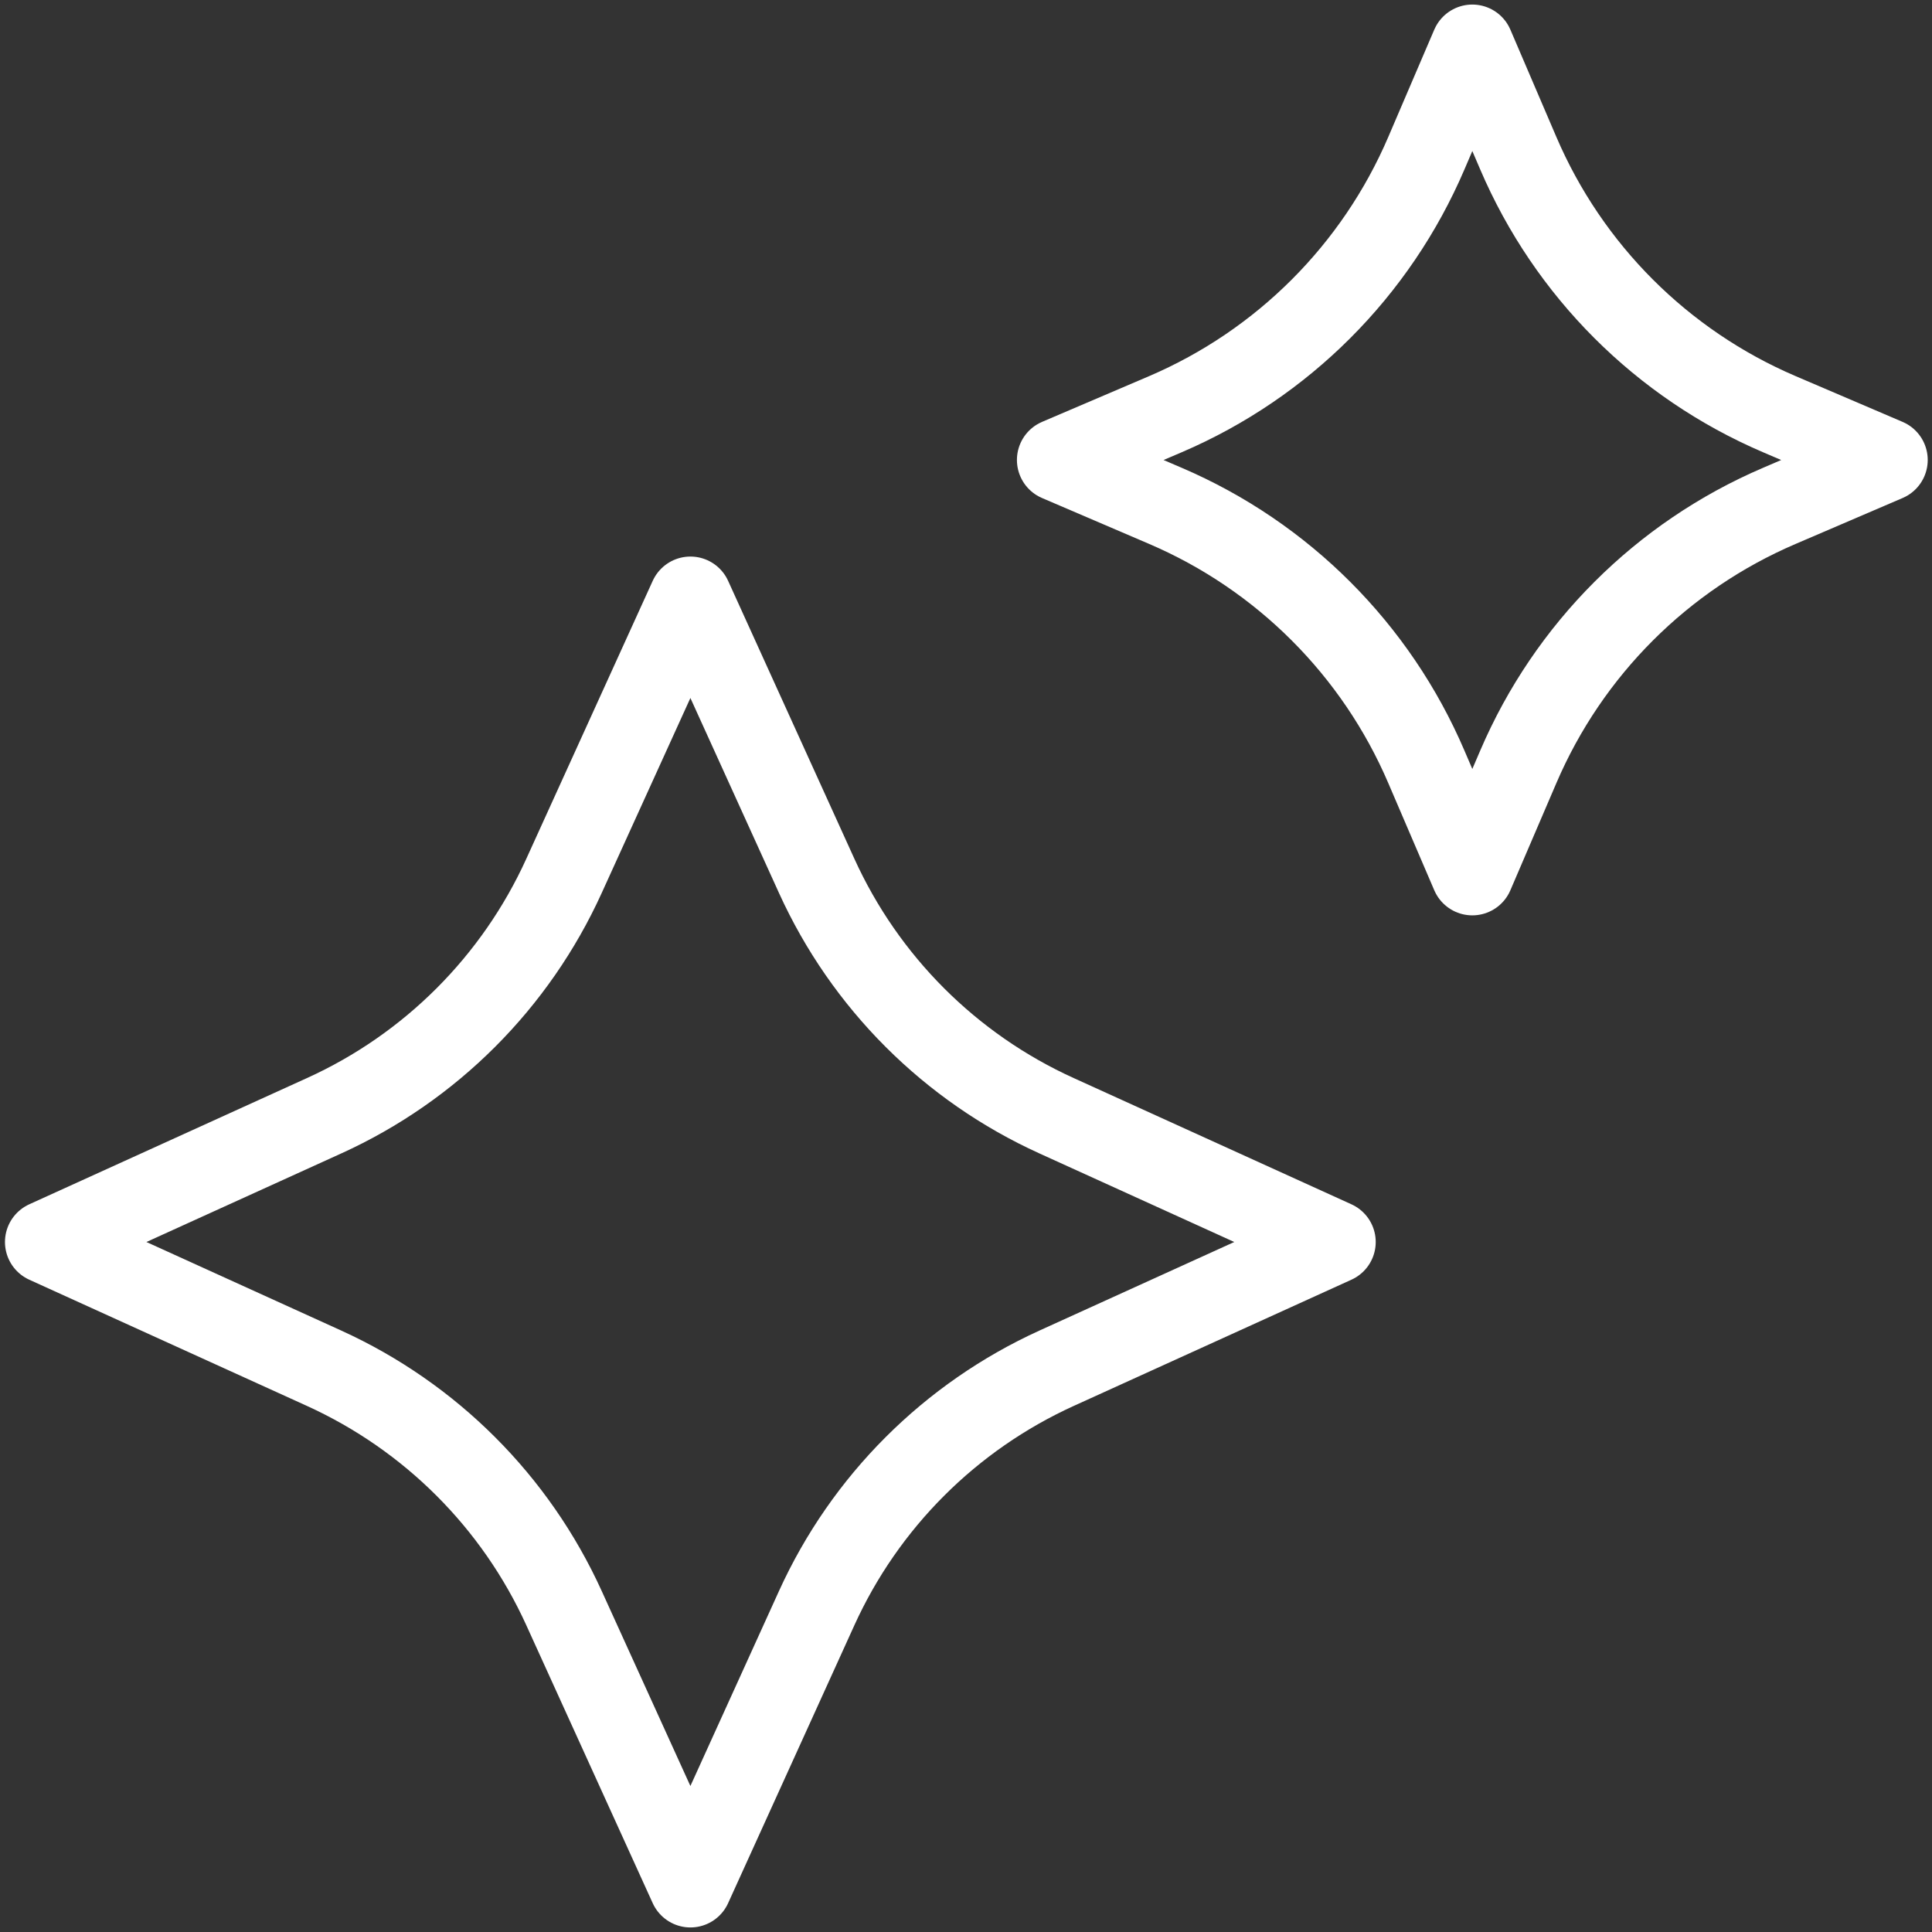 <svg xmlns="http://www.w3.org/2000/svg" viewBox="0 0 14 14" fill="none">
<rect x="0" y="0" width="14" height="14" fill="#333333" stroke="none"/>
<path d="M12.893 3.001L13.669 3.333L12.893 3.666C12.043 4.03 11.366 4.707 11.002 5.557L10.669 6.333L10.336 5.557C9.972 4.707 9.295 4.03 8.446 3.666L7.669 3.333L8.446 3.001C9.295 2.637 9.972 1.96 10.336 1.11L10.669 0.333L11.002 1.11C11.366 1.96 12.043 2.637 12.893 3.001Z" stroke="#ffffff" stroke-width="0.6" stroke-linejoin="round"/>
<path d="M7.656 8.085L9.669 9L7.656 9.915C6.885 10.266 6.268 10.883 5.918 11.653L5.003 13.667L4.087 11.653C3.737 10.883 3.12 10.266 2.349 9.915L0.336 9L2.349 8.085C3.12 7.735 3.737 7.117 4.087 6.347L5.003 4.333L5.918 6.347C6.268 7.117 6.885 7.735 7.656 8.085Z" stroke="#ffffff" stroke-width="0.6" stroke-linejoin="round"/>
</svg>